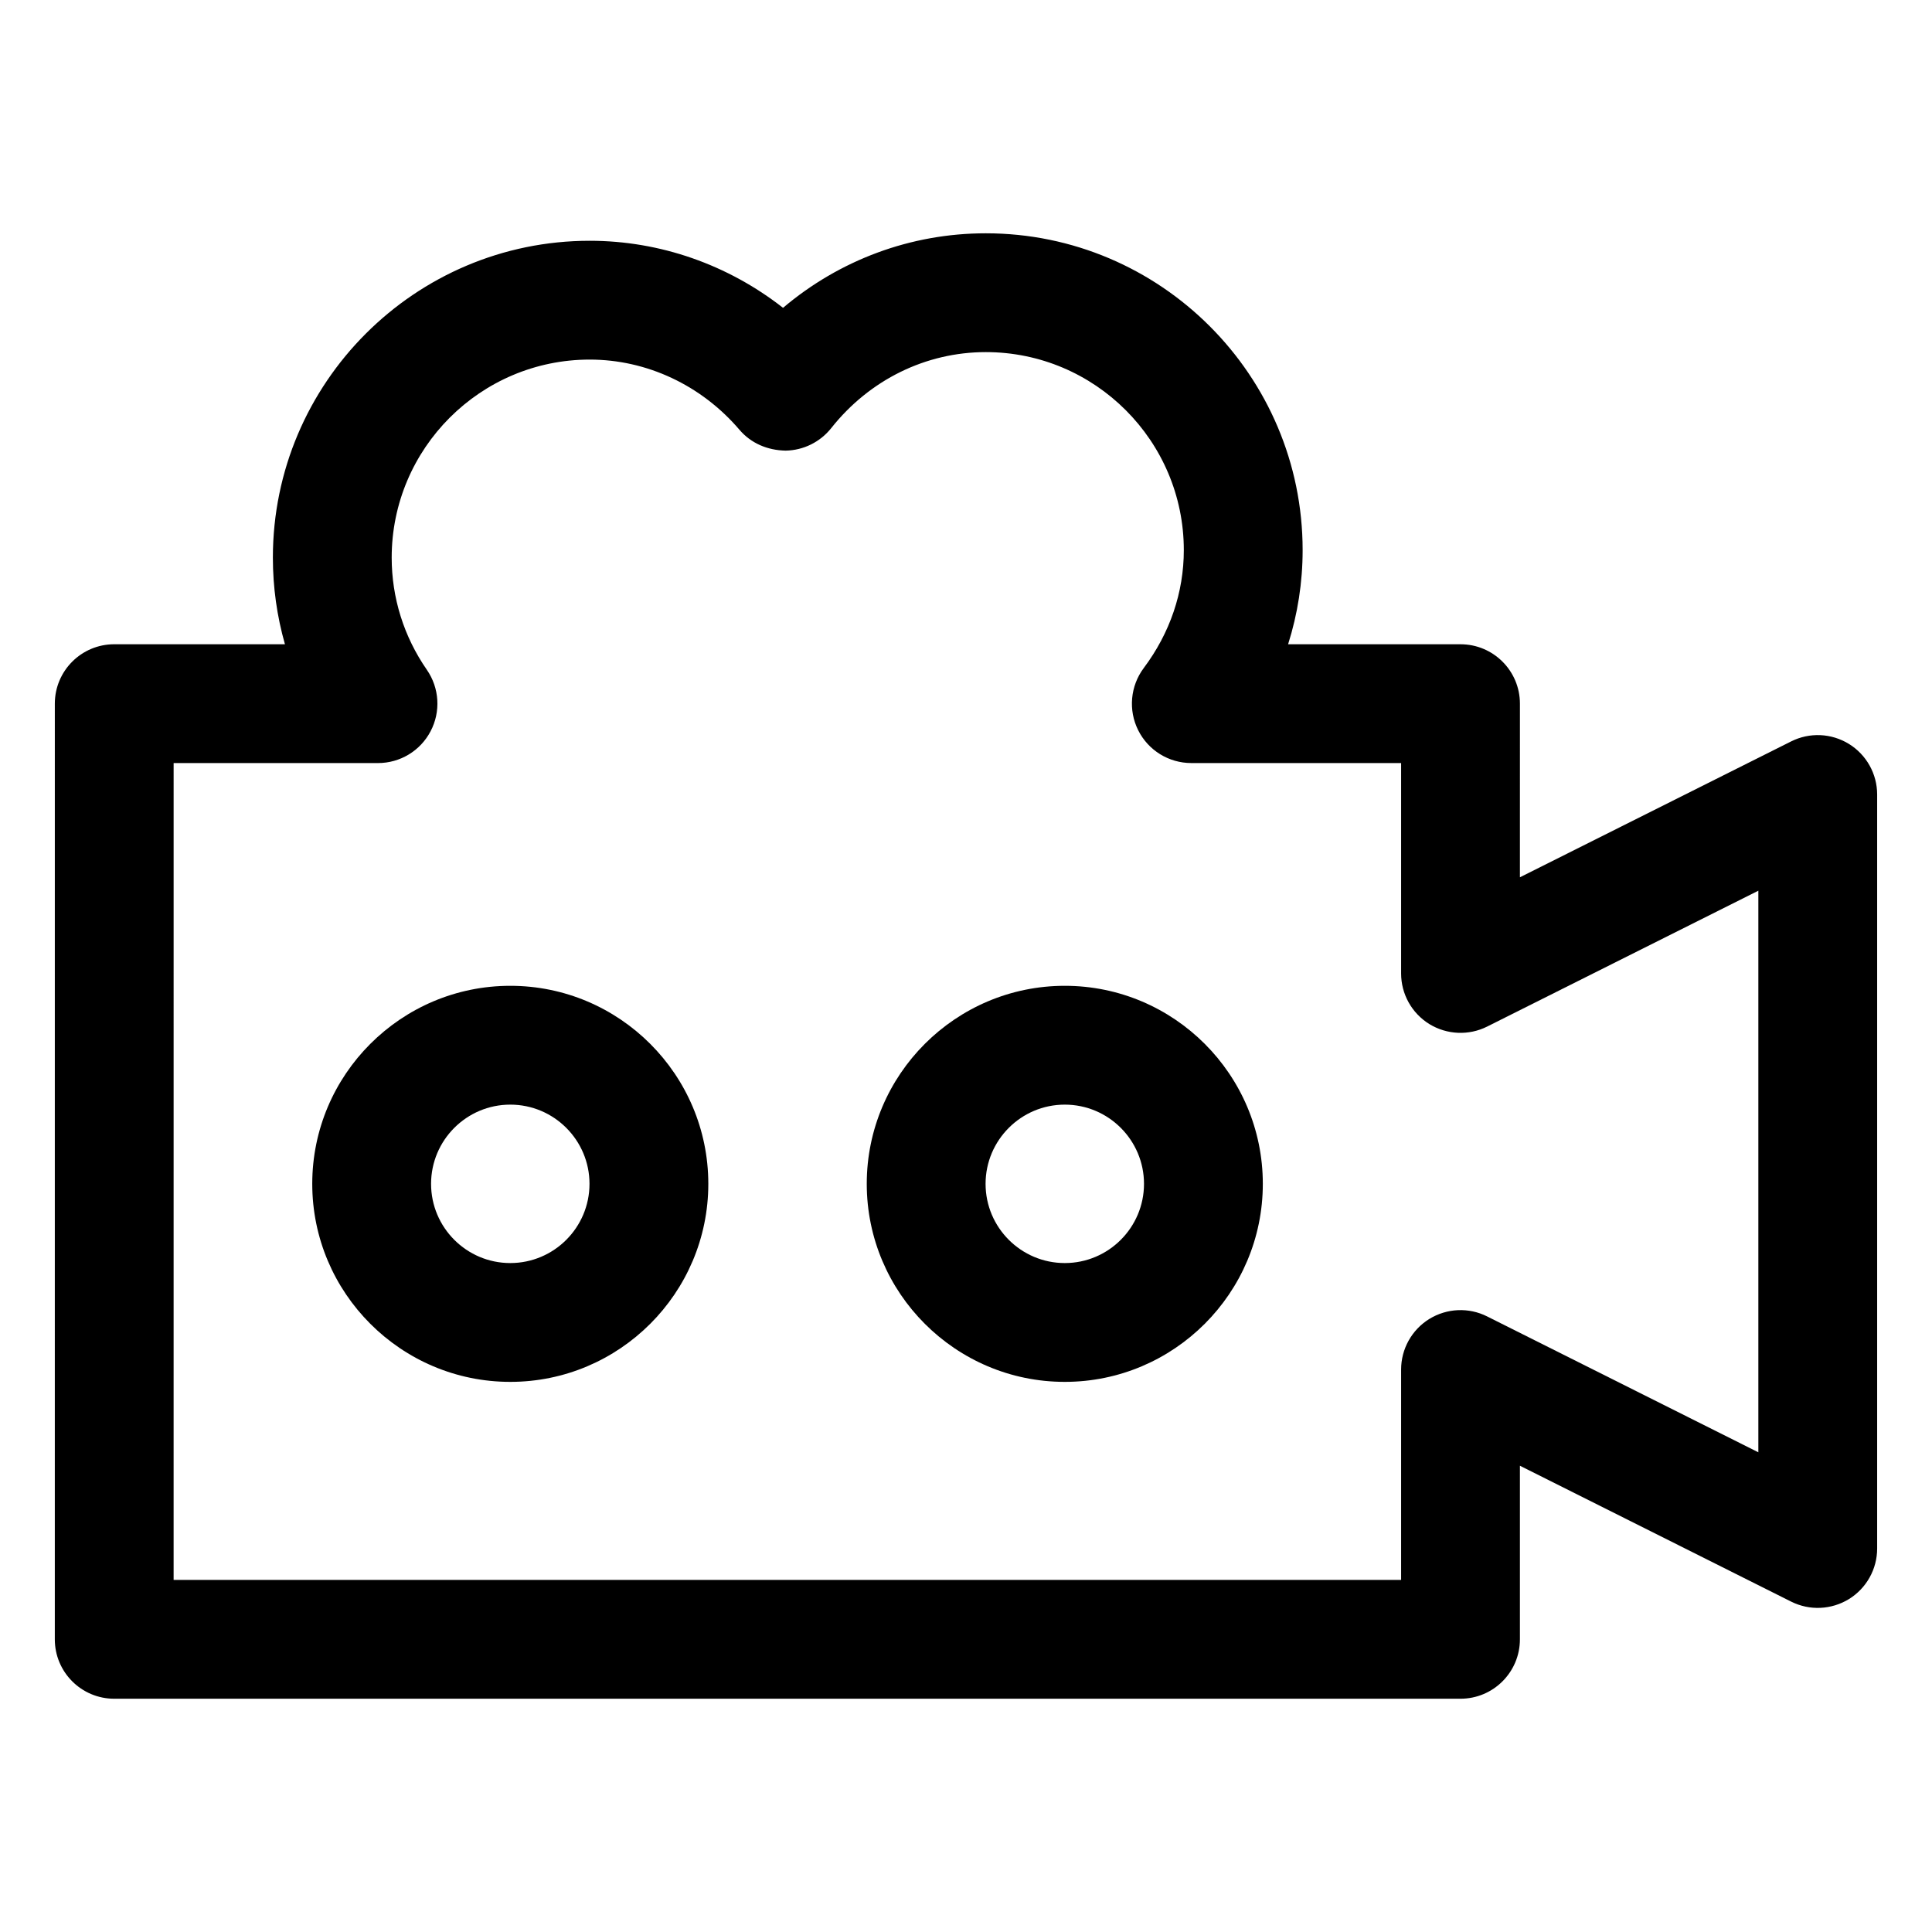<?xml version="1.0" encoding="UTF-8"?>
<!-- Uploaded to: ICON Repo, www.iconrepo.com, Generator: ICON Repo Mixer Tools -->
<svg fill="#000000" width="800px" height="800px" version="1.1" viewBox="144 144 512 512" xmlns="http://www.w3.org/2000/svg">
 <g>
  <path d="m426.18 405.25c-28.945 0-52.48 23.543-52.48 52.48s23.535 52.48 52.48 52.48c28.945 0 52.48-23.543 52.48-52.48s-23.531-52.48-52.48-52.48zm0 73.473c-11.582 0-20.992-9.418-20.992-20.992 0-11.574 9.41-20.992 20.992-20.992s20.992 9.418 20.992 20.992c0 11.574-9.41 20.992-20.992 20.992z"/>
  <path d="m279.23 405.25c-28.945 0-52.48 23.543-52.48 52.48s23.535 52.48 52.48 52.48 52.48-23.543 52.48-52.48c-0.004-28.938-23.535-52.48-52.48-52.48zm0 73.473c-11.582 0-20.992-9.418-20.992-20.992 0-11.574 9.41-20.992 20.992-20.992s20.992 9.418 20.992 20.992c0 11.574-9.41 20.992-20.992 20.992z"/>
  <path d="m174.27 594.18h356.78c8.691 0 15.742-7.051 15.742-15.742v-46.004l71.875 36.008c4.879 2.441 10.641 2.195 15.336-0.676 4.633-2.871 7.461-7.934 7.461-13.398v-199.81c0-5.465-2.828-10.527-7.461-13.398-4.695-2.891-10.477-3.117-15.336-0.676l-71.875 36.008 0.004-46.012c0-8.691-7.051-15.742-15.742-15.742h-45.695c2.539-8.027 3.852-16.402 3.852-24.941 0-46.301-37.66-83.969-83.969-83.969-19.863 0-38.727 7.051-53.73 19.75-14.617-11.438-32.574-17.77-51.23-17.77-46.309 0-83.969 37.668-83.969 83.969 0 7.832 1.086 15.551 3.199 22.961l-45.242-0.004c-8.691 0-15.742 7.051-15.742 15.742l-0.004 247.96c0 8.695 7.055 15.746 15.746 15.746zm15.742-247.96h54.16c5.863 0 11.234-3.25 13.941-8.438 2.727-5.188 2.336-11.449-0.984-16.266-6.109-8.812-9.328-19.105-9.328-29.742 0-28.938 23.535-52.48 52.48-52.48 15.129 0 29.582 6.785 39.688 18.605 3.055 3.578 7.402 5.434 12.258 5.523 4.715-0.094 9.121-2.277 12.055-5.965 10.148-12.805 25.074-20.145 40.961-20.145 28.945 0 52.48 23.543 52.48 52.48 0 11.172-3.668 21.977-10.617 31.242-3.566 4.777-4.141 11.152-1.477 16.48 2.664 5.34 8.117 8.703 14.082 8.703h55.598v55.762c0 5.465 2.828 10.527 7.461 13.398 4.676 2.859 10.453 3.117 15.336 0.676l71.875-36.008v148.83l-71.875-36.008c-4.879-2.449-10.641-2.203-15.336 0.676-4.633 2.871-7.461 7.934-7.461 13.398v55.746h-325.3z"/>
 </g>
</svg>